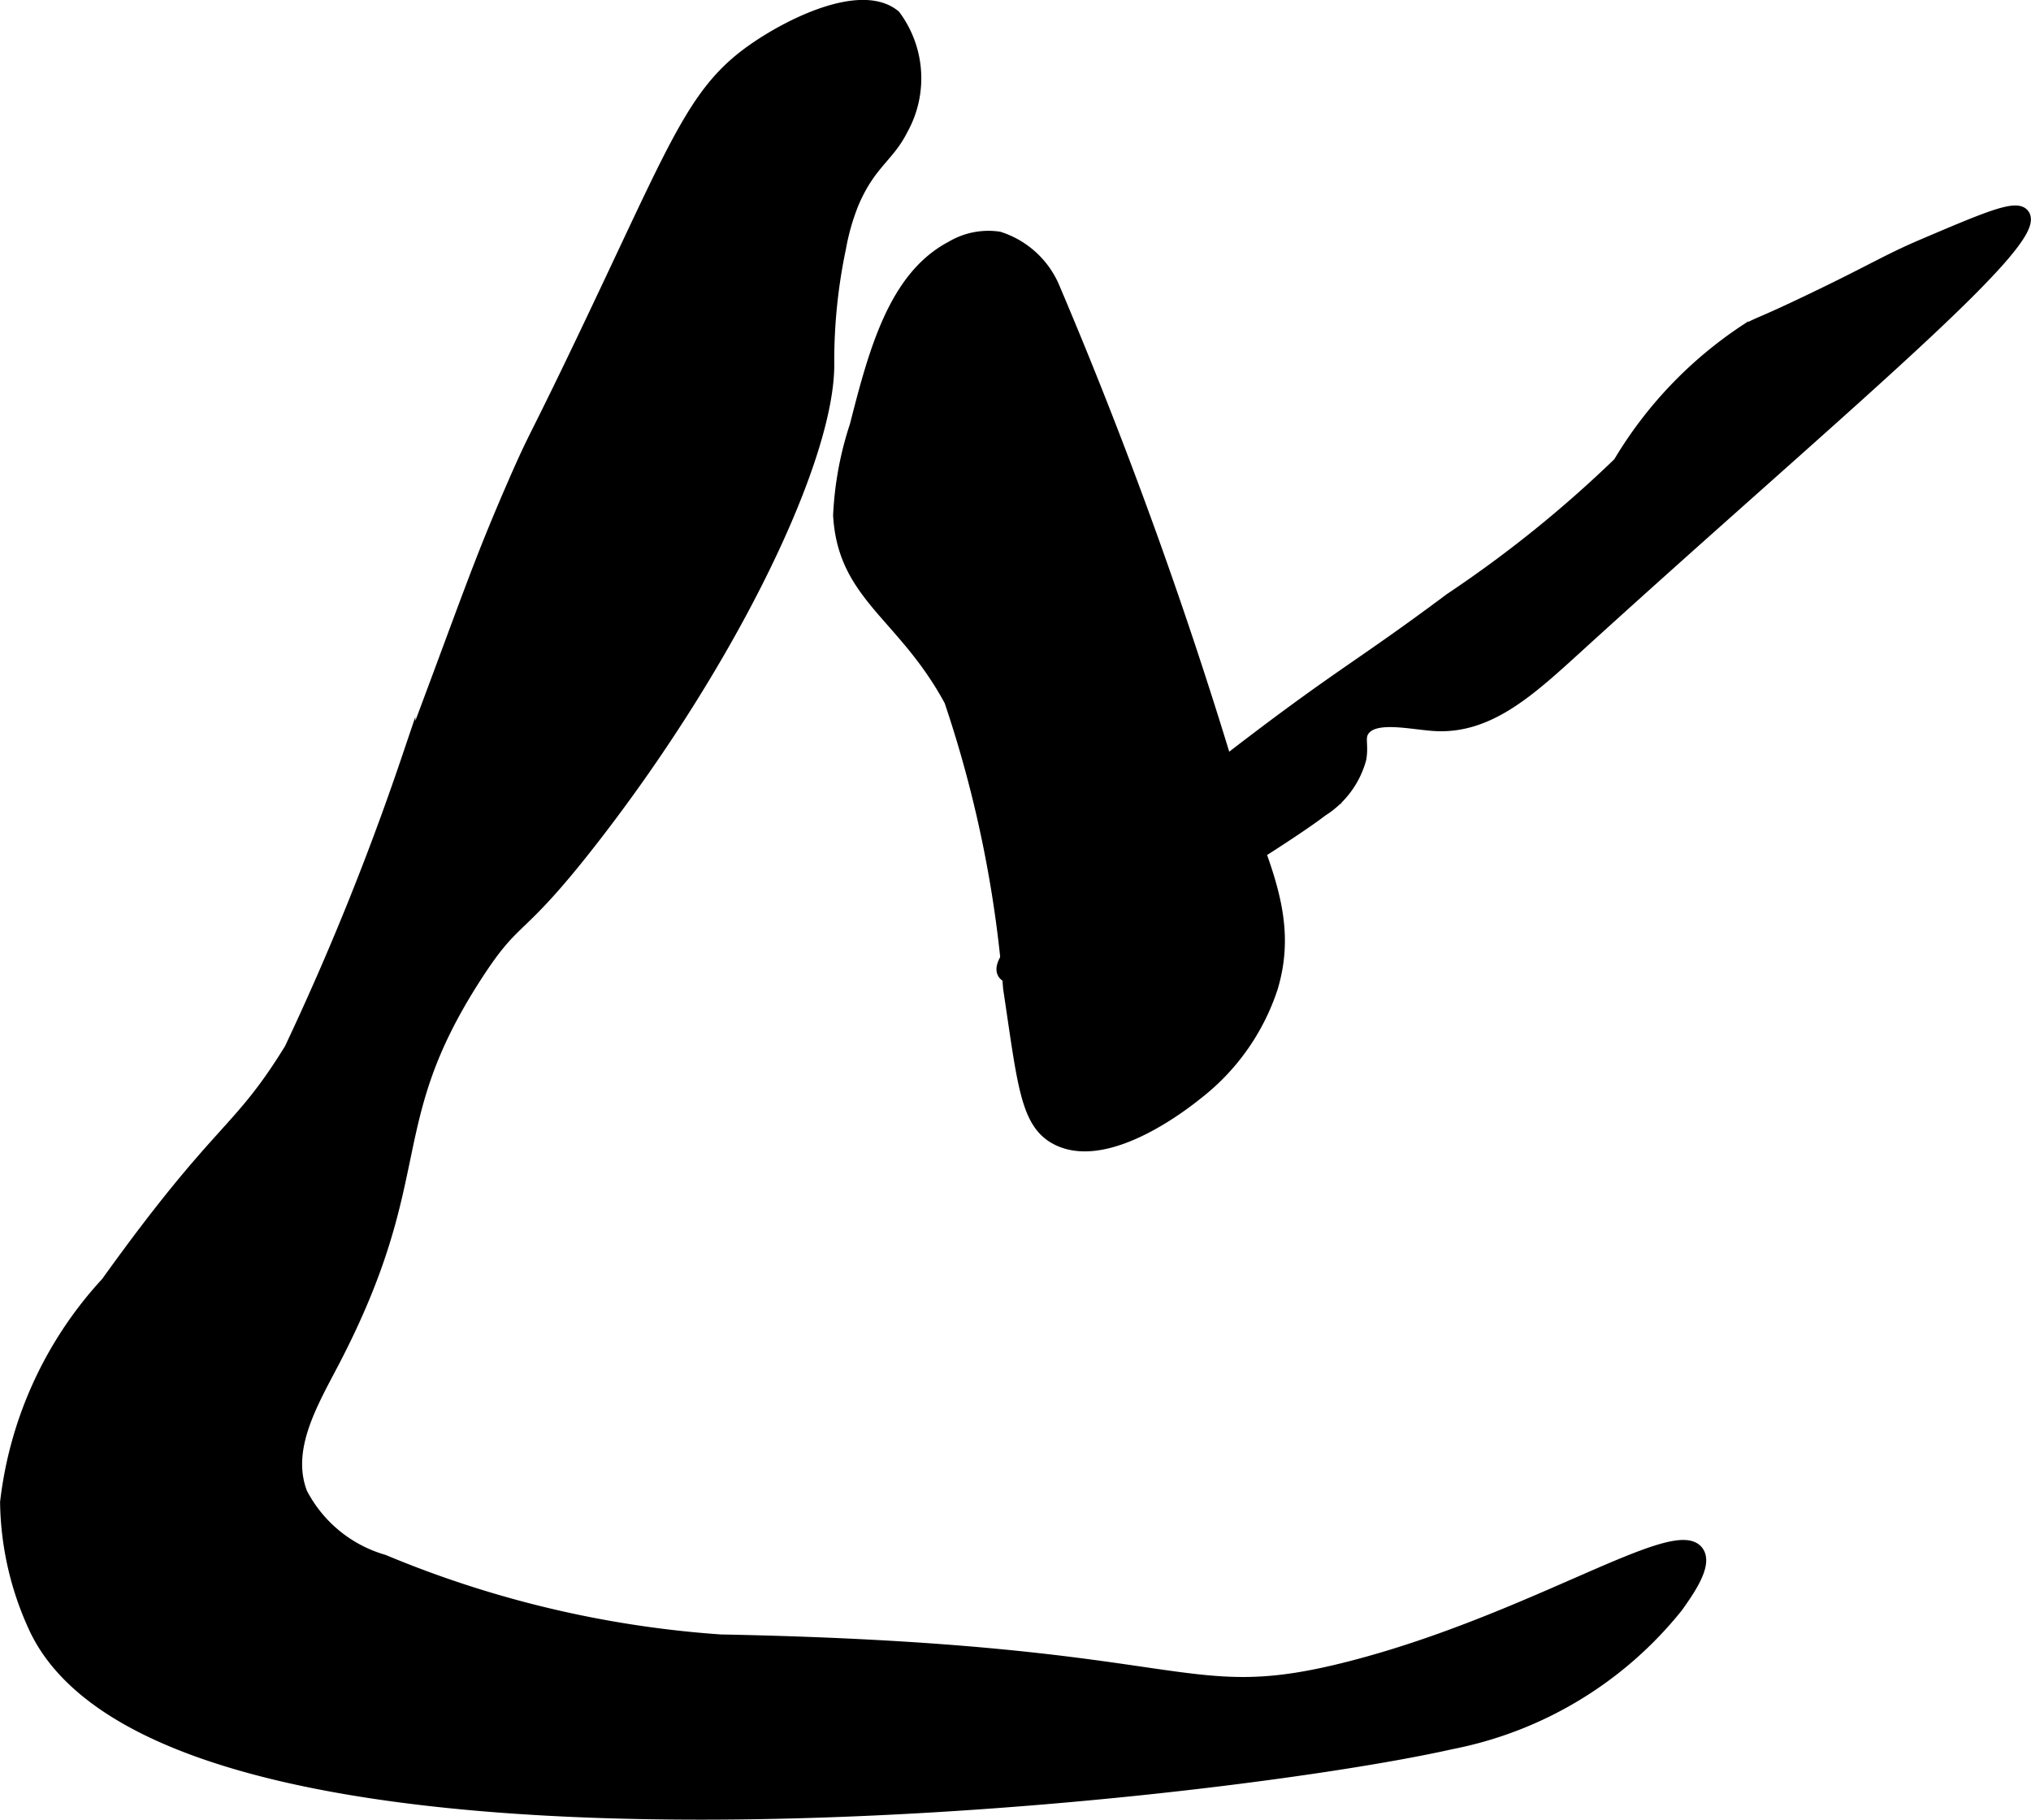 <?xml version="1.0" encoding="UTF-8"?>
<svg xmlns="http://www.w3.org/2000/svg"
     version="1.1"
     width="7.566mm"
     height="6.778mm"
     viewBox="0 0 21.446 19.214">
   <defs>
      <style type="text/css"><![CDATA[
      .a {
        stroke: #000;
        stroke-miterlimit: 10;
        stroke-width: 0.15px;
      }
    ]]></style>
   </defs>
   <path class="a"
         d="M6.419,3.051c-.821,1.739-.713,1.433-1,2.094-.377.87-.472,1.19-1.109,2.88A28.751,28.751,0,0,1,3.075,11.082c-.564.917-.729.784-1.938,2.469a4.098,4.098,0,0,0-1.062,2.312A3.24,3.24,0,0,0,.388,17.207c1.455,2.984,12.348,1.771,14.938,1.188a4.036,4.036,0,0,0,2.375-1.438c.115-.162.306-.432.219-.562-.214-.32-1.751.729-3.656,1.219-1.828.47-1.619-.184-6.656-.281a11.263,11.263,0,0,1-3.562-.844,1.432,1.432,0,0,1-.875-.719c-.181-.474.112-.961.344-1.406,1.026-1.975.481-2.484,1.5-4.062.441-.683.421-.399,1.25-1.469,1.475-1.904,2.482-4.021,2.469-5a5.807,5.807,0,0,1,.125-1.219A2.412,2.412,0,0,1,8.992,2.147c.18-.428.378-.498.521-.784a1.095,1.095,0,0,0-.075-1.188c-.339-.277-1.068.077-1.456.344C7.388.927,7.196,1.405,6.419,3.051Z"/>
   <path class="a"
         d="M9.047,4.497a3.516,3.516,0,0,0-.175.944c.049.85.676,1.036,1.172,1.953a12.575,12.575,0,0,1,.623,3.04c.153,1.015.18,1.423.502,1.585.533.268,1.36-.396,1.468-.483a2.328,2.328,0,0,0,.782-1.11c.222-.739-.094-1.312-.443-2.244a49.933,49.933,0,0,0-1.869-5.162.928.928,0,0,0-.562-.5.748.748,0,0,0-.493.099C9.456,2.932,9.247,3.712,9.047,4.497Z"/>
   <path class="a"
         d="M15.325,6.332c-.94.701-1.126.771-2.125,1.531-.672.512-1.013.804-1.129.905-.961.831-1.555,1.346-1.465,1.502.183.314,2.85-1.337,3.344-1.719a.928.928,0,0,0,.403-.541c.026-.149-.021-.221.034-.303.122-.182.523-.074.781-.062.557.025.984-.371,1.469-.812,2.601-2.37,4.943-4.293,4.719-4.562-.073-.088-.399.051-1.049.328-.384.164-.538.27-1.206.589-.514.246-.502.221-.651.302a4.321,4.321,0,0,0-1.344,1.406A12.754,12.754,0,0,1,15.325,6.332Z"/>
</svg>

